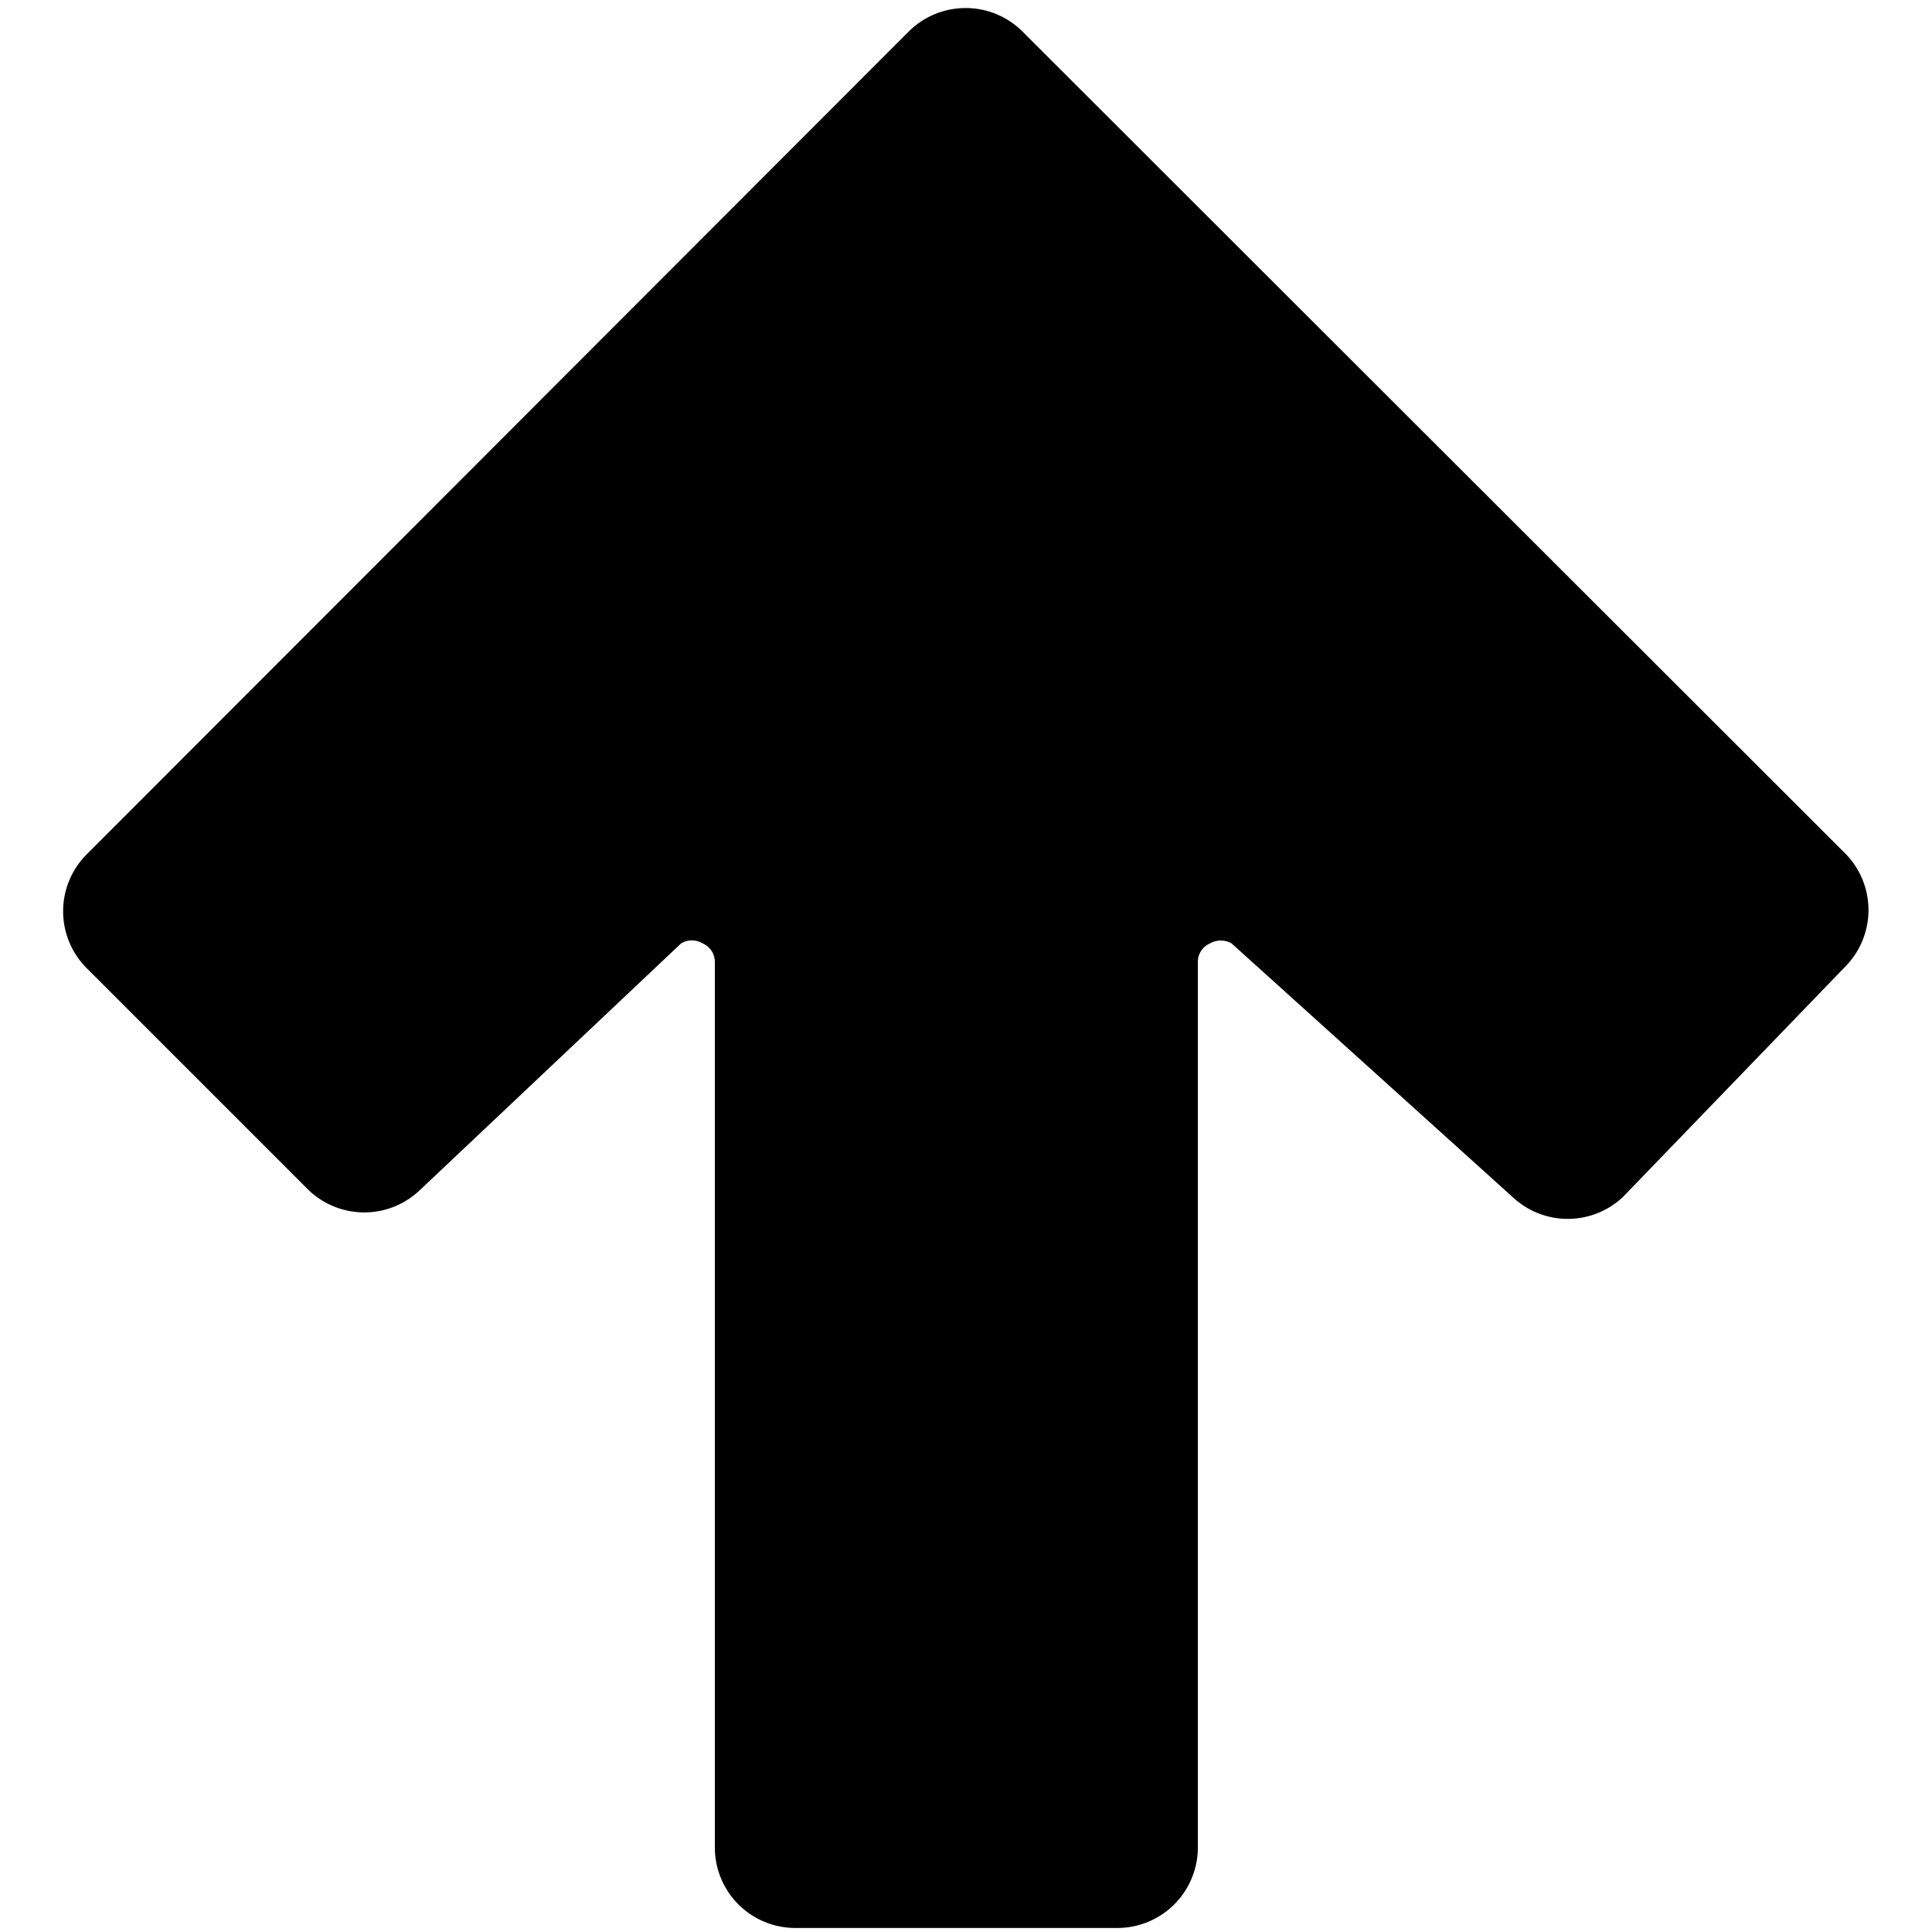 <svg xmlns="http://www.w3.org/2000/svg" viewBox="0 0 24 24"><path d="M22.93 10.61 12.71 0.4A1 1 0 0 0 12 0.1a1 1 0 0 0 -0.71 0.29L1.08 10.61a1 1 0 0 0 0 1.42l2.75 2.75a1 1 0 0 0 1.39 0l3.24 -3.06a0.26 0.26 0 0 1 0.27 0 0.25 0.25 0 0 1 0.15 0.23v11a1 1 0 0 0 1 1h4a1 1 0 0 0 1 -1v-11a0.25 0.25 0 0 1 0.15 -0.23 0.27 0.27 0 0 1 0.27 0l3.49 3.15a1 1 0 0 0 1.37 0L22.93 12a1 1 0 0 0 0 -1.39Z" fill="#000000" stroke-width="1"></path></svg>